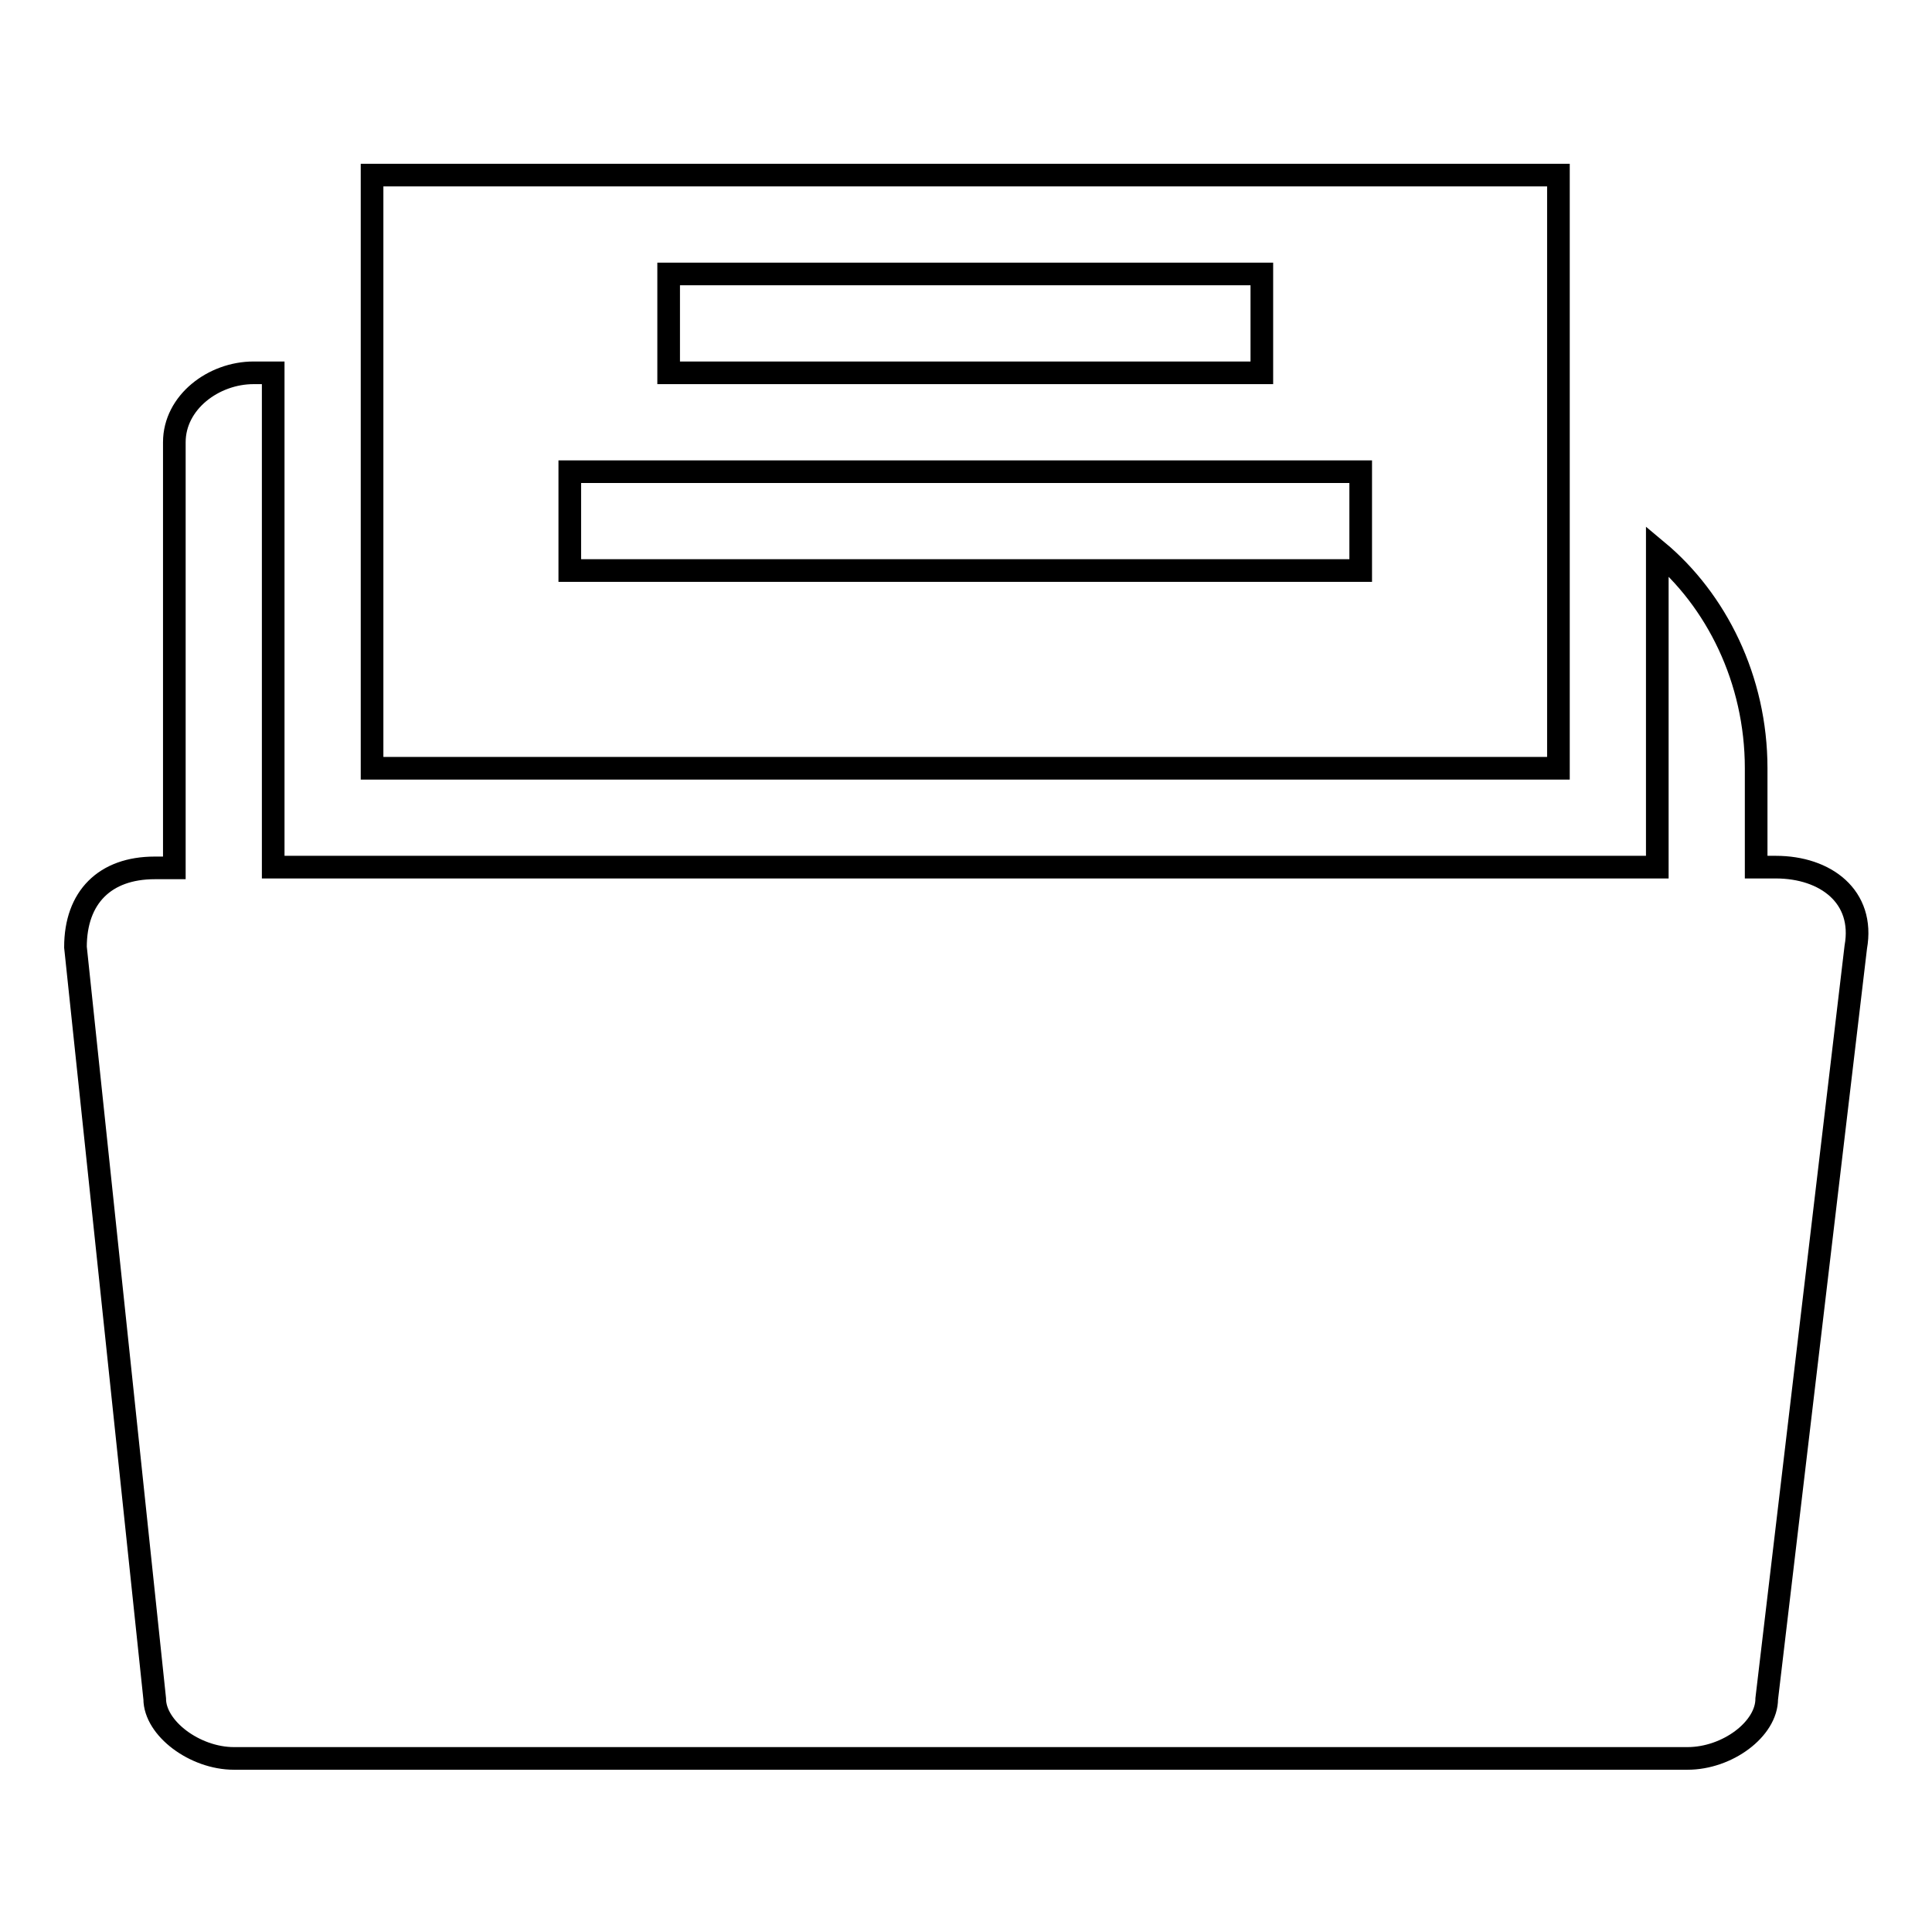 <?xml version="1.0" encoding="utf-8"?>
<!-- Svg Vector Icons : http://www.onlinewebfonts.com/icon -->
<!DOCTYPE svg PUBLIC "-//W3C//DTD SVG 1.1//EN" "http://www.w3.org/Graphics/SVG/1.1/DTD/svg11.dtd">
<svg version="1.1" xmlns="http://www.w3.org/2000/svg" xmlns:xlink="http://www.w3.org/1999/xlink" x="0px" y="0px" viewBox="0 0 256 256" enable-background="new 0 0 256 256" xml:space="preserve">
<g><g><path stroke-width="3" fill-opacity="0" stroke="#000000"  d="M206.5,23.2H49.3v78.6h157.2V23.2z M88.6,36.3h78.6v13.1H88.6V36.3z M180.3,75.6H75.5V62.5h104.8V75.6z M235.3,114.9h-2.6v-13.1c0-11.8-5.3-22.3-13.1-28.8v41.9H36.2V49.4h-2.6c-5.3,0-10.5,3.9-10.5,9.2v47.2l0,0v9.2h-2.6c-6.6,0-10.5,3.9-10.5,10.5l10.5,99.6c0,3.9,5.3,7.9,10.5,7.9h192.6c5.3,0,10.5-3.9,10.5-7.9l11.8-99.6C247.1,118.8,241.9,114.9,235.3,114.9z"/></g></g>
</svg>